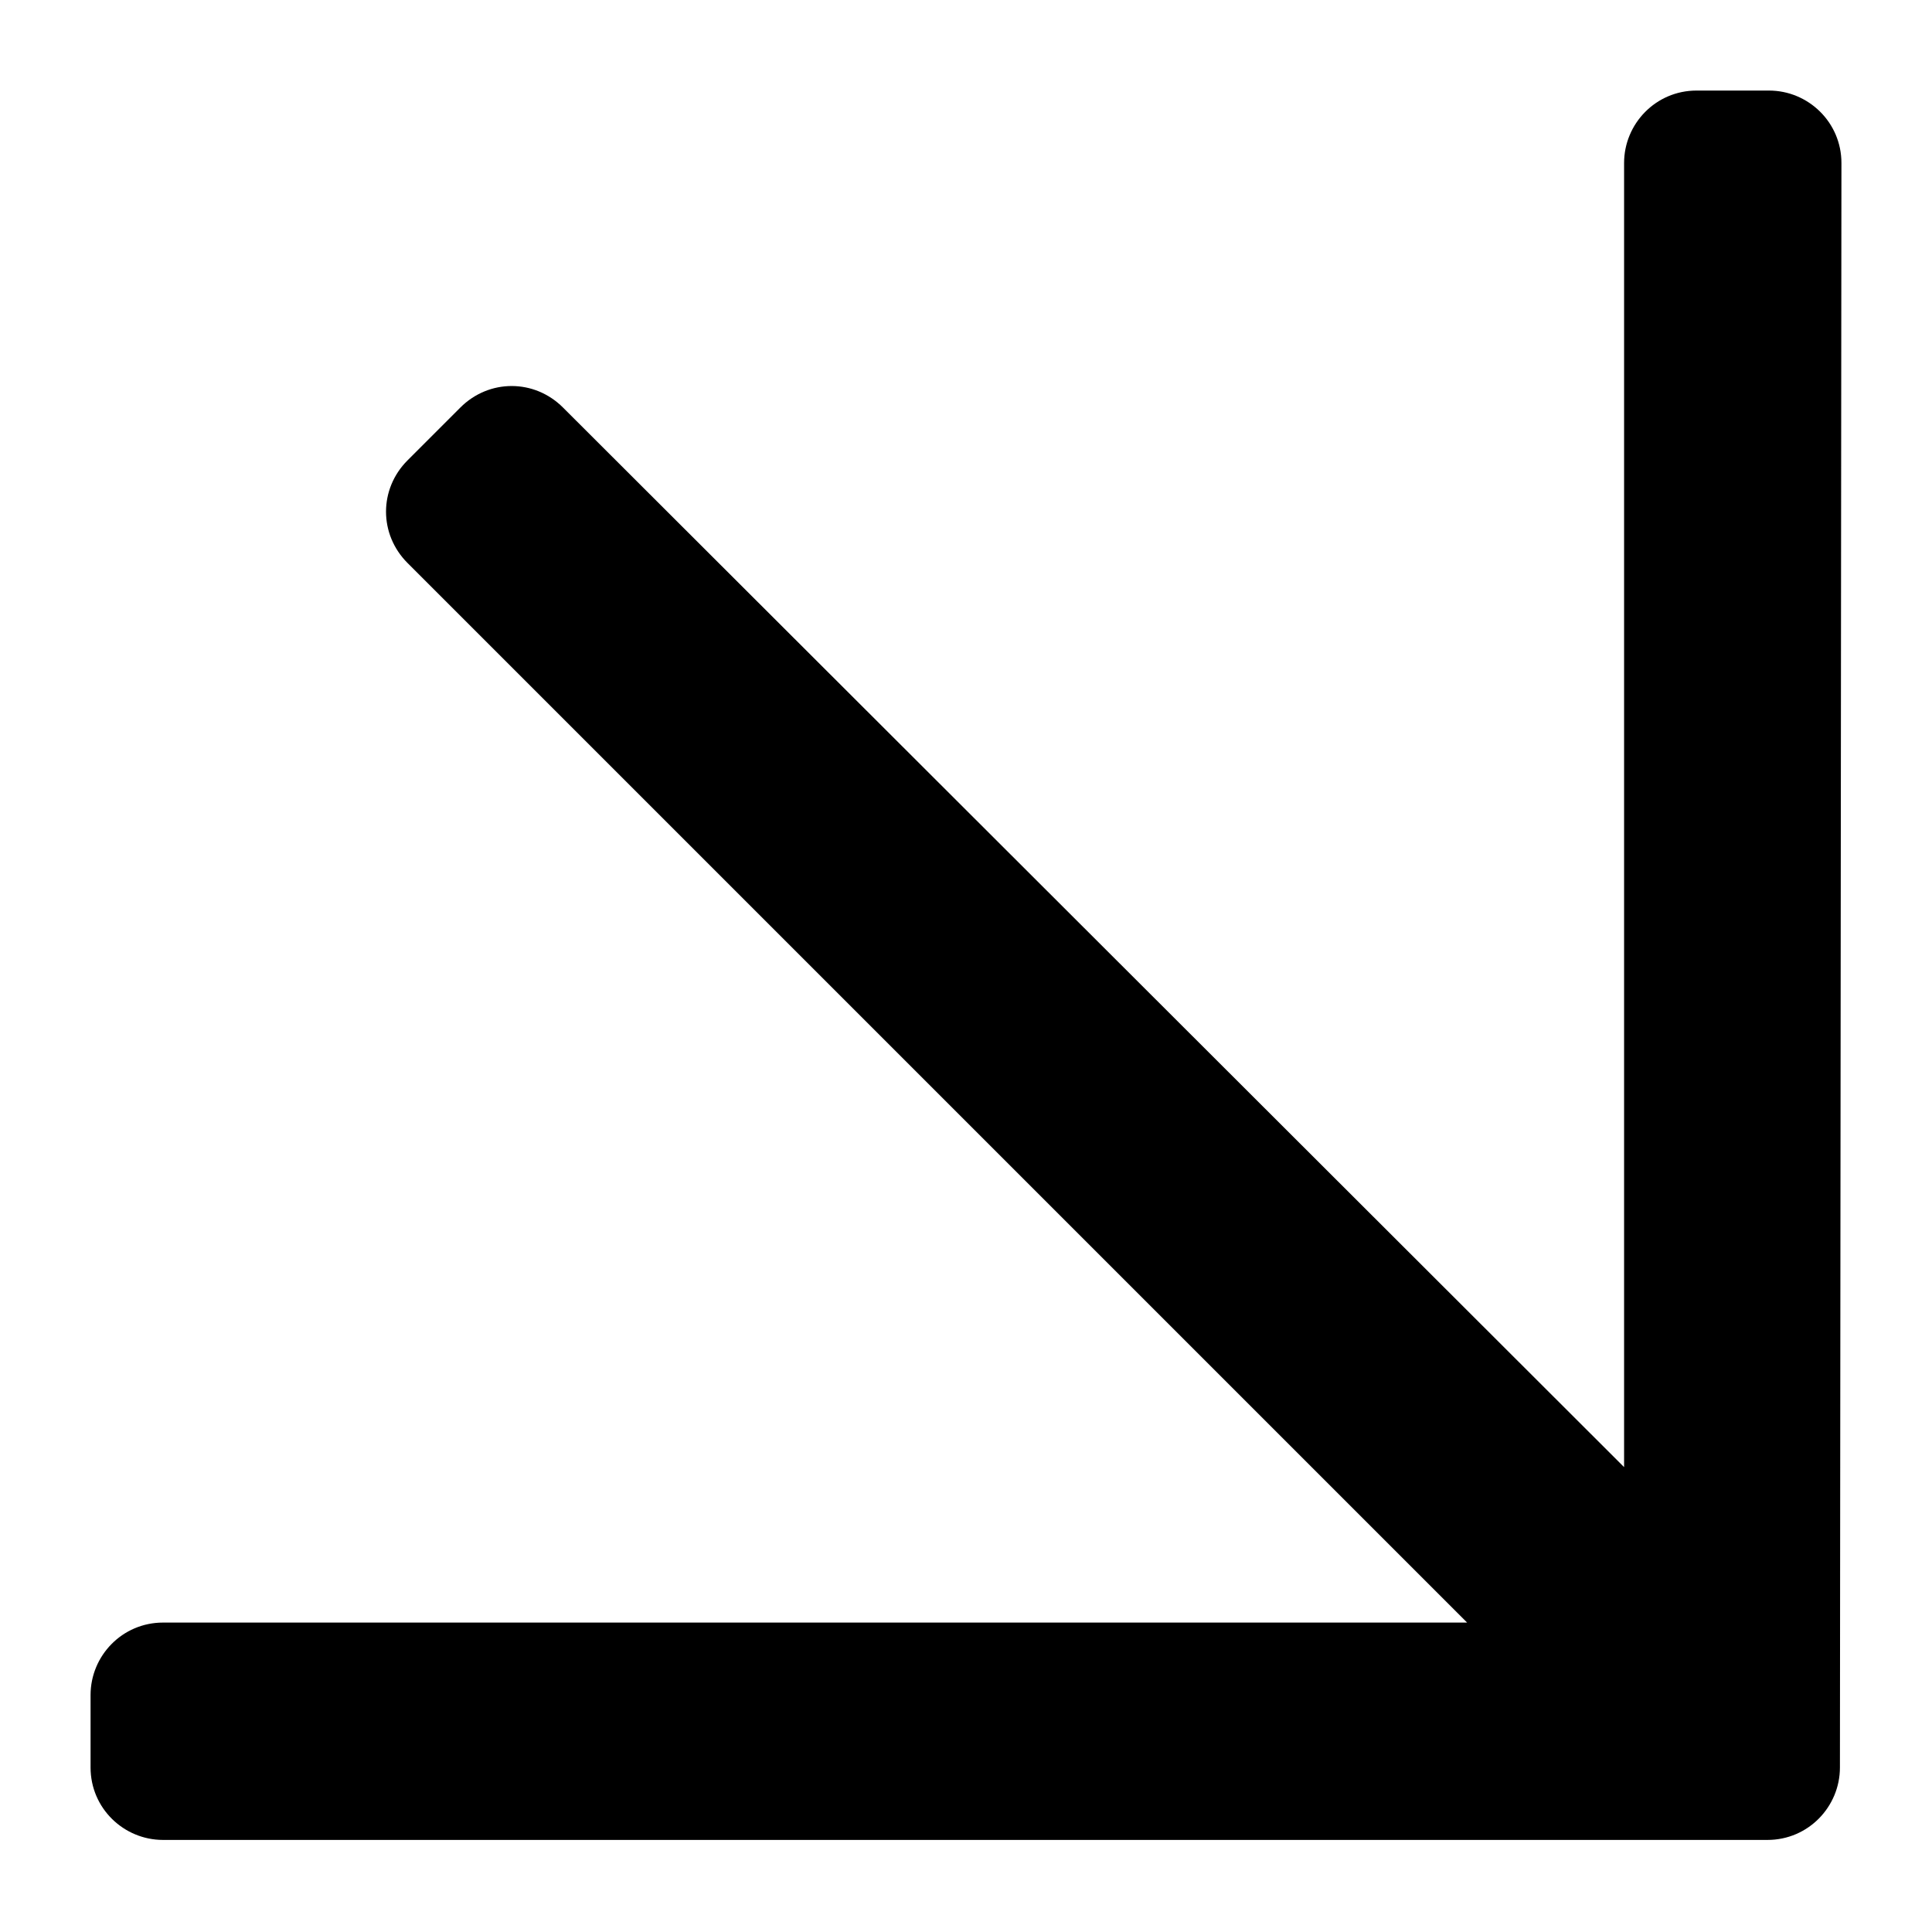<?xml version="1.0" encoding="utf-8"?>
<!-- Generator: Adobe Illustrator 22.0.1, SVG Export Plug-In . SVG Version: 6.00 Build 0)  -->
<svg version="1.1" id="icon-arrow-02" xmlns="http://www.w3.org/2000/svg" xmlns:xlink="http://www.w3.org/1999/xlink" x="0px"
	 y="0px" viewBox="0 0 128 128" style="enable-background:new 0 0 128 128;" xml:space="preserve">
<path class="st0" d="M122,10.8c0-2.7-2.2-4.8-4.8-4.8h-4.8c-2.7,0-4.8,2.2-4.8,4.8l0,86.4L37.3,27c-1.9-1.9-4.9-1.9-6.8,0L27,30.5
	c-1.9,1.9-1.9,4.9,0,6.8l70.2,70.2l-86.4,0c-2.7,0-4.8,2.2-4.8,4.8l0,4.8c0,2.7,2.2,4.8,4.8,4.8l96.7,0v0l9.6,0
	c2.7,0,4.8-2.2,4.8-4.8L122,10.8z"/>
</svg>

